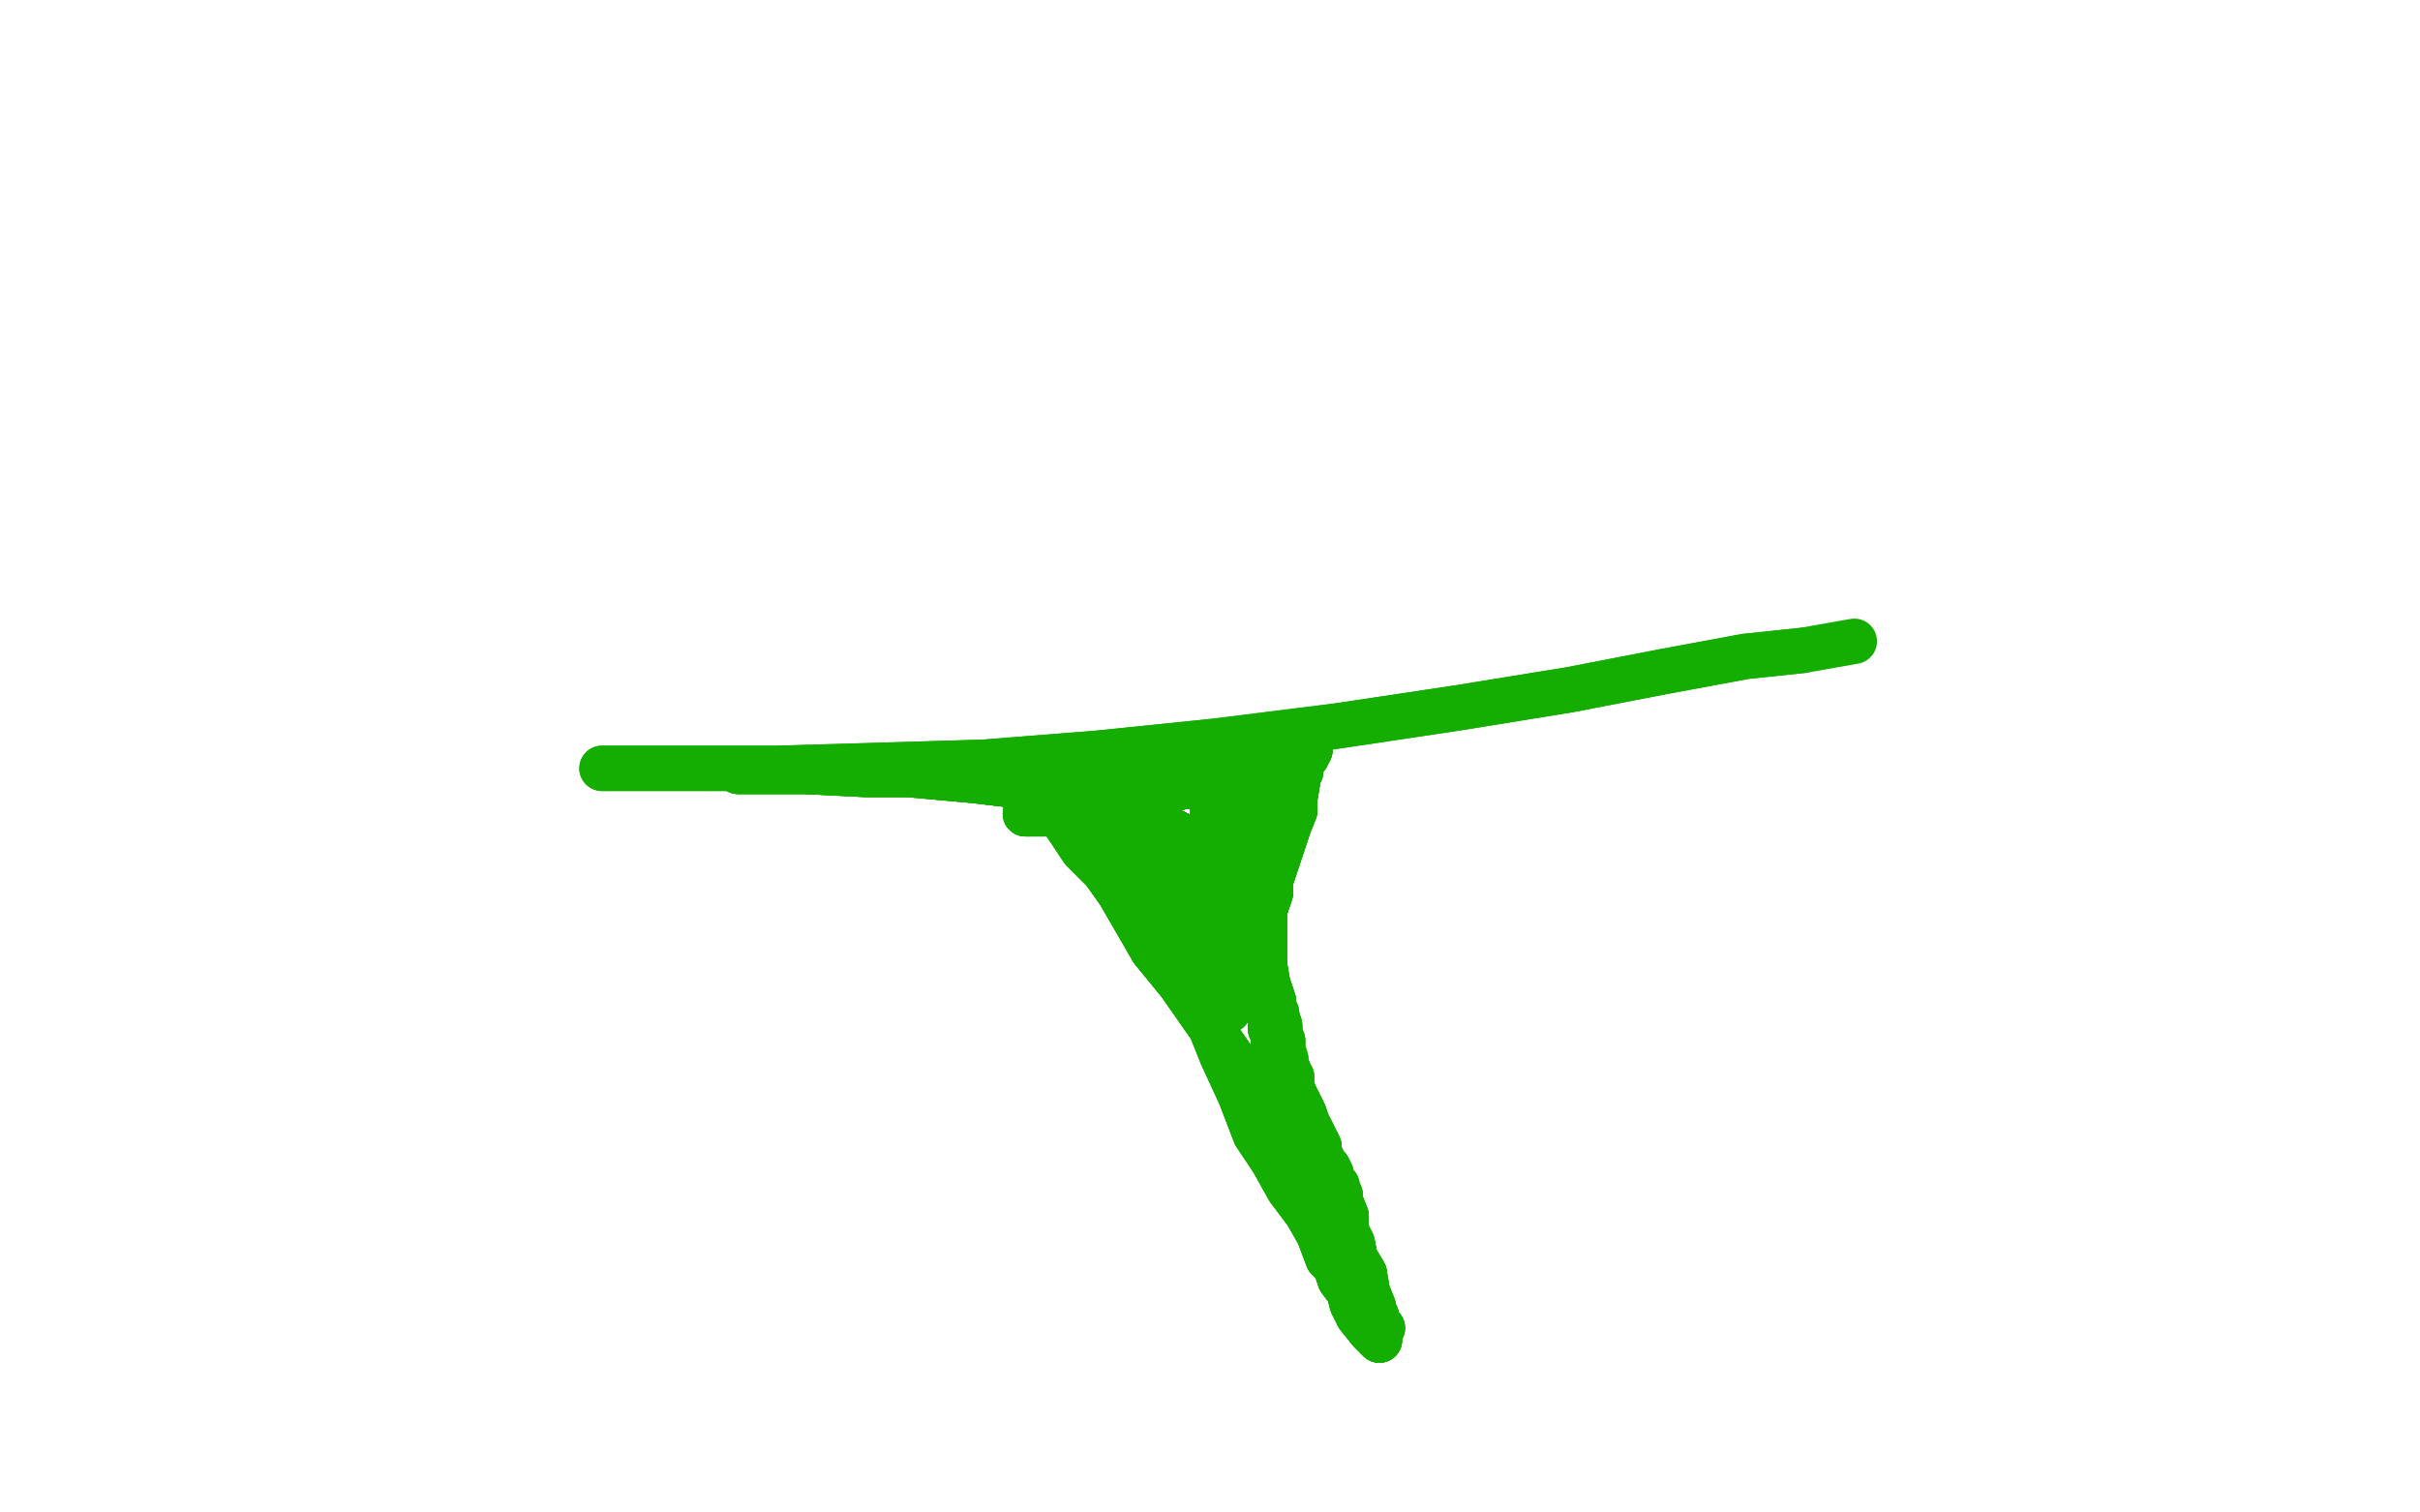 <?xml version="1.0" standalone="no"?>
<!DOCTYPE svg PUBLIC "-//W3C//DTD SVG 1.1//EN"
"http://www.w3.org/Graphics/SVG/1.1/DTD/svg11.dtd">

<svg width="800" height="500" version="1.1" xmlns="http://www.w3.org/2000/svg" xmlns:xlink="http://www.w3.org/1999/xlink" style="stroke-antialiasing: false"><desc>This SVG has been created on https://colorillo.com/</desc><rect x='0' y='0' width='800' height='500' style='fill: rgb(255,255,255); stroke-width:0' /><polyline points="199,254 202,254 257,254 325,252 363,249 402,245 442,240 482,234 519,228 550,222 577,217 596,215" style="fill: none; stroke: #14ae00; stroke-width: 15; stroke-linejoin: round; stroke-linecap: round; stroke-antialiasing: false; stroke-antialias: 0; opacity: 1.0"/>
<polyline points="199,254 202,254 257,254 325,252 363,249 402,245 442,240 482,234 519,228 550,222 577,217 596,215 613,212" style="fill: none; stroke: #14ae00; stroke-width: 15; stroke-linejoin: round; stroke-linecap: round; stroke-antialiasing: false; stroke-antialias: 0; opacity: 1.0"/>
<polyline points="244,255 245,255 247,255 249,255 259,255 266,255 286,256 300,256 322,258 339,260 343,261" style="fill: none; stroke: #14ae00; stroke-width: 15; stroke-linejoin: round; stroke-linecap: round; stroke-antialiasing: false; stroke-antialias: 0; opacity: 1.0"/>
<polyline points="244,255 245,255 247,255 249,255 259,255 266,255 286,256 300,256 322,258 339,260 343,261 344,262 346,264 348,266 350,269 358,281 365,288 370,295 381,314 390,325 397,335 404,345 411,355" style="fill: none; stroke: #14ae00; stroke-width: 15; stroke-linejoin: round; stroke-linecap: round; stroke-antialiasing: false; stroke-antialias: 0; opacity: 1.0"/>
<polyline points="244,255 245,255 247,255 249,255 259,255 266,255 286,256 300,256 322,258 339,260 343,261 344,262 346,264 348,266 350,269 358,281 365,288 370,295 381,314 390,325 397,335 404,345 411,355 417,365 422,374 427,383 432,392 435,400 439,409 443,417 448,424 452,432 454,438 456,443" style="fill: none; stroke: #14ae00; stroke-width: 15; stroke-linejoin: round; stroke-linecap: round; stroke-antialiasing: false; stroke-antialias: 0; opacity: 1.0"/>
<polyline points="244,255 245,255 247,255 249,255 259,255 266,255 286,256 300,256 322,258 339,260 343,261 344,262 346,264 348,266 350,269 358,281 365,288 370,295 381,314 390,325 397,335 404,345 411,355 417,365 422,374 427,383 432,392 435,400 439,409 443,417 448,424 452,432 454,438 456,443 456,443 453,440 449,435 447,431 446,427 443,423 442,420 441,418 439,416 436,408 432,401 426,393 421,384" style="fill: none; stroke: #14ae00; stroke-width: 15; stroke-linejoin: round; stroke-linecap: round; stroke-antialiasing: false; stroke-antialias: 0; opacity: 1.0"/>
<polyline points="365,288 370,295 381,314 390,325 397,335 404,345 411,355 417,365 422,374 427,383 432,392 435,400 439,409 443,417 448,424 452,432 454,438 456,443 456,443 453,440 449,435 447,431 446,427 443,423 442,420 441,418 439,416 436,408 432,401 426,393 421,384 415,375 410,362 404,349 398,334 393,319 389,305 385,292 378,275 374,269 371,265 370,264" style="fill: none; stroke: #14ae00; stroke-width: 15; stroke-linejoin: round; stroke-linecap: round; stroke-antialiasing: false; stroke-antialias: 0; opacity: 1.0"/>
<polyline points="381,314 390,325 397,335 404,345 411,355 417,365 422,374 427,383 432,392 435,400 439,409 443,417 448,424 452,432 454,438 456,443 456,443 453,440 449,435 447,431 446,427 443,423 442,420 441,418 439,416 436,408 432,401 426,393 421,384 415,375 410,362 404,349 398,334 393,319 389,305 385,292 378,275 374,269 371,265 370,264 370,262 369,261 369,258 368,256 368,255 368,253 367,251 366,250 366,249" style="fill: none; stroke: #14ae00; stroke-width: 15; stroke-linejoin: round; stroke-linecap: round; stroke-antialiasing: false; stroke-antialias: 0; opacity: 1.0"/>
<polyline points="381,314 390,325 397,335 404,345 411,355 417,365 422,374 427,383 432,392 435,400 439,409 443,417 448,424 452,432 454,438 456,443 456,443 453,440 449,435 447,431 446,427 443,423 442,420 441,418 439,416 436,408 432,401 426,393 421,384 415,375 410,362 404,349 398,334 393,319 389,305 385,292 378,275 374,269 371,265 370,264 370,262 369,261 369,258 368,256 368,255 368,253 367,251 366,250 366,249" style="fill: none; stroke: #14ae00; stroke-width: 15; stroke-linejoin: round; stroke-linecap: round; stroke-antialiasing: false; stroke-antialias: 0; opacity: 1.0"/>
<polyline points="457,439 456,439 455,438 455,437 455,435 454,433 454,432 452,427 451,421 448,416 447,411 445,407 445,402 443,397 443,395" style="fill: none; stroke: #14ae00; stroke-width: 15; stroke-linejoin: round; stroke-linecap: round; stroke-antialiasing: false; stroke-antialias: 0; opacity: 1.0"/>
<polyline points="457,439 456,439 455,438 455,437 455,435 454,433 454,432 452,427 451,421 448,416 447,411 445,407 445,402 443,397 443,395 442,393 442,392 441,391 440,389 440,388 439,386 438,385 437,383 436,381 436,379 435,377 434,375 433,373" style="fill: none; stroke: #14ae00; stroke-width: 15; stroke-linejoin: round; stroke-linecap: round; stroke-antialiasing: false; stroke-antialias: 0; opacity: 1.0"/>
<polyline points="457,439 456,439 455,438 455,437 455,435 454,433 454,432 452,427 451,421 448,416 447,411 445,407 445,402 443,397 443,395 442,393 442,392 441,391 440,389 440,388 439,386 438,385 437,383 436,381 436,379 435,377 434,375 433,373 432,371 431,368 430,366 429,364 428,362 427,360 426,358 425,356 424,354 424,352 423,350 423,349 423,348" style="fill: none; stroke: #14ae00; stroke-width: 15; stroke-linejoin: round; stroke-linecap: round; stroke-antialiasing: false; stroke-antialias: 0; opacity: 1.0"/>
<polyline points="451,421 448,416 447,411 445,407 445,402 443,397 443,395 442,393 442,392 441,391 440,389 440,388 439,386 438,385 437,383 436,381 436,379 435,377 434,375 433,373 432,371 431,368 430,366 429,364 428,362 427,360 426,358 425,356 424,354 424,352 423,350 423,349 423,348 422,346 422,345 421,344 421,342 420,340 420,338 420,337 420,336 420,334 419,333 419,332 419,331 419,330" style="fill: none; stroke: #14ae00; stroke-width: 15; stroke-linejoin: round; stroke-linecap: round; stroke-antialiasing: false; stroke-antialias: 0; opacity: 1.0"/>
<polyline points="436,379 435,377 434,375 433,373 432,371 431,368 430,366 429,364 428,362 427,360 426,358 425,356 424,354 424,352 423,350 423,349 423,348 422,346 422,345 421,344 421,342 420,340 420,338 420,337 420,336 420,334 419,333 419,332 419,331 419,330 418,326 418,322 418,318 418,315 418,307 418,301 419,298 420,295 420,291 422,285 424,279 426,273" style="fill: none; stroke: #14ae00; stroke-width: 15; stroke-linejoin: round; stroke-linecap: round; stroke-antialiasing: false; stroke-antialias: 0; opacity: 1.0"/>
<polyline points="436,379 435,377 434,375 433,373 432,371 431,368 430,366 429,364 428,362 427,360 426,358 425,356 424,354 424,352 423,350 423,349 423,348 422,346 422,345 421,344 421,342 420,340 420,338 420,337 420,336 420,334 419,333 419,332 419,331 419,330 418,326 418,322 418,318 418,315 418,307 418,301 419,298 420,295 420,291 422,285 424,279 426,273 428,268 428,264 429,258 429,257" style="fill: none; stroke: #14ae00; stroke-width: 15; stroke-linejoin: round; stroke-linecap: round; stroke-antialiasing: false; stroke-antialias: 0; opacity: 1.0"/>
<polyline points="432,371 431,368 430,366 429,364 428,362 427,360 426,358 425,356 424,354 424,352 423,350 423,349 423,348 422,346 422,345 421,344 421,342 420,340 420,338 420,337 420,336 420,334 419,333 419,332 419,331 419,330 418,326 418,322 418,318 418,315 418,307 418,301 419,298 420,295 420,291 422,285 424,279 426,273 428,268 428,264 429,258 429,257 430,255 430,253 430,252 432,250 433,248 433,247" style="fill: none; stroke: #14ae00; stroke-width: 15; stroke-linejoin: round; stroke-linecap: round; stroke-antialiasing: false; stroke-antialias: 0; opacity: 1.0"/>
<polyline points="420,336 420,334 419,333 419,332 419,331 419,330 418,326 418,322 418,318 418,315 418,307 418,301 419,298 420,295 420,291 422,285 424,279 426,273 428,268 428,264 429,258 429,257 430,255 430,253 430,252 432,250 433,248 433,247 431,248 429,249 427,250 425,251 424,251 423,252 422,252 420,253 419,254 417,255 416,256 415,256" style="fill: none; stroke: #14ae00; stroke-width: 15; stroke-linejoin: round; stroke-linecap: round; stroke-antialiasing: false; stroke-antialias: 0; opacity: 1.0"/>
<polyline points="420,336 420,334 419,333 419,332 419,331 419,330 418,326 418,322 418,318 418,315 418,307 418,301 419,298 420,295 420,291 422,285 424,279 426,273 428,268 428,264 429,258 429,257 430,255 430,253 430,252 432,250 433,248 433,247 431,248 429,249 427,250 425,251 424,251 423,252 422,252 420,253 419,254 417,255 416,256 415,256 414,256 413,256 411,256 408,256 407,255 406,255 405,255 404,254 403,254" style="fill: none; stroke: #14ae00; stroke-width: 15; stroke-linejoin: round; stroke-linecap: round; stroke-antialiasing: false; stroke-antialias: 0; opacity: 1.0"/>
<polyline points="433,248 433,247 431,248 429,249 427,250 425,251 424,251 423,252 422,252 420,253 419,254 417,255 416,256 415,256 414,256 413,256 411,256 408,256 407,255 406,255 405,255 404,254 403,254 402,254 401,254 399,253 398,253 397,253 395,253 394,253 392,253 390,253 389,253 387,253 386,253 385,253 384,253" style="fill: none; stroke: #14ae00; stroke-width: 15; stroke-linejoin: round; stroke-linecap: round; stroke-antialiasing: false; stroke-antialias: 0; opacity: 1.0"/>
<polyline points="433,248 433,247 431,248 429,249 427,250 425,251 424,251 423,252 422,252 420,253 419,254 417,255 416,256 415,256 414,256 413,256 411,256 408,256 407,255 406,255 405,255 404,254 403,254 402,254 401,254 399,253 398,253 397,253 395,253 394,253 392,253 390,253 389,253 387,253 386,253 385,253 384,253 383,253 381,254 380,254 378,255 376,255 374,256 373,256 371,257 370,257 369,257 368,257 367,258 365,258" style="fill: none; stroke: #14ae00; stroke-width: 15; stroke-linejoin: round; stroke-linecap: round; stroke-antialiasing: false; stroke-antialias: 0; opacity: 1.0"/>
<polyline points="414,256 413,256 411,256 408,256 407,255 406,255 405,255 404,254 403,254 402,254 401,254 399,253 398,253 397,253 395,253 394,253 392,253 390,253 389,253 387,253 386,253 385,253 384,253 383,253 381,254 380,254 378,255 376,255 374,256 373,256 371,257 370,257 369,257 368,257 367,258 365,258 363,258 361,258 360,259 358,259 357,260 356,260 355,260" style="fill: none; stroke: #14ae00; stroke-width: 15; stroke-linejoin: round; stroke-linecap: round; stroke-antialiasing: false; stroke-antialias: 0; opacity: 1.0"/>
<polyline points="401,254 399,253 398,253 397,253 395,253 394,253 392,253 390,253 389,253 387,253 386,253 385,253 384,253 383,253 381,254 380,254 378,255 376,255 374,256 373,256 371,257 370,257 369,257 368,257 367,258 365,258 363,258 361,258 360,259 358,259 357,260 356,260 355,260 356,260 358,260 359,260 360,260 362,259 363,259 364,259 365,259 366,259 367,259 368,259 370,259" style="fill: none; stroke: #14ae00; stroke-width: 15; stroke-linejoin: round; stroke-linecap: round; stroke-antialiasing: false; stroke-antialias: 0; opacity: 1.0"/>
<polyline points="378,255 376,255 374,256 373,256 371,257 370,257 369,257 368,257 367,258 365,258 363,258 361,258 360,259 358,259 357,260 356,260 355,260 356,260 358,260 359,260 360,260 362,259 363,259 364,259 365,259 366,259 367,259 368,259 370,259 371,259 373,258 375,258 377,257 380,257 382,256 387,254 392,254 396,254 400,253 404,253 408,251 410,251" style="fill: none; stroke: #14ae00; stroke-width: 15; stroke-linejoin: round; stroke-linecap: round; stroke-antialiasing: false; stroke-antialias: 0; opacity: 1.0"/>
<polyline points="378,255 376,255 374,256 373,256 371,257 370,257 369,257 368,257 367,258 365,258 363,258 361,258 360,259 358,259 357,260 356,260 355,260 356,260 358,260 359,260 360,260 362,259 363,259 364,259 365,259 366,259 367,259 368,259 370,259 371,259 373,258 375,258 377,257 380,257 382,256 387,254 392,254 396,254 400,253 404,253 408,251 410,251 411,251 413,250 414,250 415,250 415,249" style="fill: none; stroke: #14ae00; stroke-width: 15; stroke-linejoin: round; stroke-linecap: round; stroke-antialiasing: false; stroke-antialias: 0; opacity: 1.0"/>
<polyline points="363,258 361,258 360,259 358,259 357,260 356,260 355,260 356,260 358,260 359,260 360,260 362,259 363,259 364,259 365,259 366,259 367,259 368,259 370,259 371,259 373,258 375,258 377,257 380,257 382,256 387,254 392,254 396,254 400,253 404,253 408,251 410,251 411,251 413,250 414,250 415,250 415,249 414,250 411,251 409,253 405,254 404,255 402,256 401,257 400,257" style="fill: none; stroke: #14ae00; stroke-width: 15; stroke-linejoin: round; stroke-linecap: round; stroke-antialiasing: false; stroke-antialias: 0; opacity: 1.0"/>
<polyline points="363,259 364,259 365,259 366,259 367,259 368,259 370,259 371,259 373,258 375,258 377,257 380,257 382,256 387,254 392,254 396,254 400,253 404,253 408,251 410,251 411,251 413,250 414,250 415,250 415,249 414,250 411,251 409,253 405,254 404,255 402,256 401,257 400,257 398,257 387,259 382,260 371,262 367,264 358,265 354,265 352,266 350,266 349,266 348,266" style="fill: none; stroke: #14ae00; stroke-width: 15; stroke-linejoin: round; stroke-linecap: round; stroke-antialiasing: false; stroke-antialias: 0; opacity: 1.0"/>
<polyline points="367,259 368,259 370,259 371,259 373,258 375,258 377,257 380,257 382,256 387,254 392,254 396,254 400,253 404,253 408,251 410,251 411,251 413,250 414,250 415,250 415,249 414,250 411,251 409,253 405,254 404,255 402,256 401,257 400,257 398,257 387,259 382,260 371,262 367,264 358,265 354,265 352,266 350,266 349,266 348,266 347,266 346,266 345,267 344,267 342,268 341,268 340,269 339,269" style="fill: none; stroke: #14ae00; stroke-width: 15; stroke-linejoin: round; stroke-linecap: round; stroke-antialiasing: false; stroke-antialias: 0; opacity: 1.0"/>
<polyline points="411,251 409,253 405,254 404,255 402,256 401,257 400,257 398,257 387,259 382,260 371,262 367,264 358,265 354,265 352,266 350,266 349,266 348,266 347,266 346,266 345,267 344,267 342,268 341,268 340,269 339,269 340,269 342,269 343,269 344,269 345,269 346,269 348,269 351,269 353,269 355,269 356,269 357,269 358,269" style="fill: none; stroke: #14ae00; stroke-width: 15; stroke-linejoin: round; stroke-linecap: round; stroke-antialiasing: false; stroke-antialias: 0; opacity: 1.0"/>
<polyline points="411,251 409,253 405,254 404,255 402,256 401,257 400,257 398,257 387,259 382,260 371,262 367,264 358,265 354,265 352,266 350,266 349,266 348,266 347,266 346,266 345,267 344,267 342,268 341,268 340,269 339,269 340,269 342,269 343,269 344,269 345,269 346,269 348,269 351,269 353,269 355,269 356,269 357,269 358,269 360,269 362,269 363,269 364,269 365,269 366,269" style="fill: none; stroke: #14ae00; stroke-width: 15; stroke-linejoin: round; stroke-linecap: round; stroke-antialiasing: false; stroke-antialias: 0; opacity: 1.0"/>
<polyline points="387,259 382,260 371,262 367,264 358,265 354,265 352,266 350,266 349,266 348,266 347,266 346,266 345,267 344,267 342,268 341,268 340,269 339,269 340,269 342,269 343,269 344,269 345,269 346,269 348,269 351,269 353,269 355,269 356,269 357,269 358,269 360,269 362,269 363,269 364,269 365,269 366,269 368,269 371,273 372,275 374,278 375,281 376,283 377,284 378,285 378,286" style="fill: none; stroke: #14ae00; stroke-width: 15; stroke-linejoin: round; stroke-linecap: round; stroke-antialiasing: false; stroke-antialias: 0; opacity: 1.0"/>
<polyline points="347,266 346,266 345,267 344,267 342,268 341,268 340,269 339,269 340,269 342,269 343,269 344,269 345,269 346,269 348,269 351,269 353,269 355,269 356,269 357,269 358,269 360,269 362,269 363,269 364,269 365,269 366,269 368,269 371,273 372,275 374,278 375,281 376,283 377,284 378,285 378,286 380,289 385,294 388,296 390,298 390,299 391,300 392,301 393,303 393,304" style="fill: none; stroke: #14ae00; stroke-width: 15; stroke-linejoin: round; stroke-linecap: round; stroke-antialiasing: false; stroke-antialias: 0; opacity: 1.0"/>
<polyline points="347,266 346,266 345,267 344,267 342,268 341,268 340,269 339,269 340,269 342,269 343,269 344,269 345,269 346,269 348,269 351,269 353,269 355,269 356,269 357,269 358,269 360,269 362,269 363,269 364,269 365,269 366,269 368,269 371,273 372,275 374,278 375,281 376,283 377,284 378,285 378,286 380,289 385,294 388,296 390,298 390,299 391,300 392,301 393,303 393,304 395,306 397,308 397,309 398,310" style="fill: none; stroke: #14ae00; stroke-width: 15; stroke-linejoin: round; stroke-linecap: round; stroke-antialiasing: false; stroke-antialias: 0; opacity: 1.0"/>
<polyline points="348,269 351,269 353,269 355,269 356,269 357,269 358,269 360,269 362,269 363,269 364,269 365,269 366,269 368,269 371,273 372,275 374,278 375,281 376,283 377,284 378,285 378,286 380,289 385,294 388,296 390,298 390,299 391,300 392,301 393,303 393,304 395,306 397,308 397,309 398,310 399,313 399,315 400,319 401,321 401,322 401,323 402,323 402,324" style="fill: none; stroke: #14ae00; stroke-width: 15; stroke-linejoin: round; stroke-linecap: round; stroke-antialiasing: false; stroke-antialias: 0; opacity: 1.0"/>
<polyline points="348,269 351,269 353,269 355,269 356,269 357,269 358,269 360,269 362,269 363,269 364,269 365,269 366,269 368,269 371,273 372,275 374,278 375,281 376,283 377,284 378,285 378,286 380,289 385,294 388,296 390,298 390,299 391,300 392,301 393,303 393,304 395,306 397,308 397,309 398,310 399,313 399,315 400,319 401,321 401,322 401,323 402,323 402,324 402,325 403,328 405,332 405,333 406,334" style="fill: none; stroke: #14ae00; stroke-width: 15; stroke-linejoin: round; stroke-linecap: round; stroke-antialiasing: false; stroke-antialias: 0; opacity: 1.0"/>
<polyline points="362,269 363,269 364,269 365,269 366,269 368,269 371,273 372,275 374,278 375,281 376,283 377,284 378,285 378,286 380,289 385,294 388,296 390,298 390,299 391,300 392,301 393,303 393,304 395,306 397,308 397,309 398,310 399,313 399,315 400,319 401,321 401,322 401,323 402,323 402,324 402,325 403,328 405,332 405,333 406,334 406,333 406,329 406,327 406,326 406,325 406,324" style="fill: none; stroke: #14ae00; stroke-width: 15; stroke-linejoin: round; stroke-linecap: round; stroke-antialiasing: false; stroke-antialias: 0; opacity: 1.0"/>
<polyline points="388,296 390,298 390,299 391,300 392,301 393,303 393,304 395,306 397,308 397,309 398,310 399,313 399,315 400,319 401,321 401,322 401,323 402,323 402,324 402,325 403,328 405,332 405,333 406,334 406,333 406,329 406,327 406,326 406,325 406,324 406,319 406,318 407,315 407,313 407,311 408,309 409,305 410,303 410,301 411,299 411,297 411,296" style="fill: none; stroke: #14ae00; stroke-width: 15; stroke-linejoin: round; stroke-linecap: round; stroke-antialiasing: false; stroke-antialias: 0; opacity: 1.0"/>
<polyline points="397,308 397,309 398,310 399,313 399,315 400,319 401,321 401,322 401,323 402,323 402,324 402,325 403,328 405,332 405,333 406,334 406,333 406,329 406,327 406,326 406,325 406,324 406,319 406,318 407,315 407,313 407,311 408,309 409,305 410,303 410,301 411,299 411,297 411,296 411,295 411,294 411,293 411,292 412,290 412,288 413,286 414,284 415,281 416,279 416,277 417,276" style="fill: none; stroke: #14ae00; stroke-width: 15; stroke-linejoin: round; stroke-linecap: round; stroke-antialiasing: false; stroke-antialias: 0; opacity: 1.0"/>
<polyline points="397,308 397,309 398,310 399,313 399,315 400,319 401,321 401,322 401,323 402,323 402,324 402,325 403,328 405,332 405,333 406,334 406,333 406,329 406,327 406,326 406,325 406,324 406,319 406,318 407,315 407,313 407,311 408,309 409,305 410,303 410,301 411,299 411,297 411,296 411,295 411,294 411,293 411,292 412,290 412,288 413,286 414,284 415,281 416,279 416,277 417,276 418,275 418,274 418,272 420,263" style="fill: none; stroke: #14ae00; stroke-width: 15; stroke-linejoin: round; stroke-linecap: round; stroke-antialiasing: false; stroke-antialias: 0; opacity: 1.0"/>
<polyline points="401,321 401,322 401,323 402,323 402,324 402,325 403,328 405,332 405,333 406,334 406,333 406,329 406,327 406,326 406,325 406,324 406,319 406,318 407,315 407,313 407,311 408,309 409,305 410,303 410,301 411,299 411,297 411,296 411,295 411,294 411,293 411,292 412,290 412,288 413,286 414,284 415,281 416,279 416,277 417,276 418,275 418,274 418,272 420,263 421,260 421,255 420,256" style="fill: none; stroke: #14ae00; stroke-width: 15; stroke-linejoin: round; stroke-linecap: round; stroke-antialiasing: false; stroke-antialias: 0; opacity: 1.0"/>
<polyline points="406,319 406,318 407,315 407,313 407,311 408,309 409,305 410,303 410,301 411,299 411,297 411,296 411,295 411,294 411,293 411,292 412,290 412,288 413,286 414,284 415,281 416,279 416,277 417,276 418,275 418,274 418,272 420,263 421,260 421,255 420,256 414,258 408,258 405,259 401,259 396,260 391,260 383,262 376,262 370,262 367,264 364,264" style="fill: none; stroke: #14ae00; stroke-width: 15; stroke-linejoin: round; stroke-linecap: round; stroke-antialiasing: false; stroke-antialias: 0; opacity: 1.0"/>
<polyline points="406,319 406,318 407,315 407,313 407,311 408,309 409,305 410,303 410,301 411,299 411,297 411,296 411,295 411,294 411,293 411,292 412,290 412,288 413,286 414,284 415,281 416,279 416,277 417,276 418,275 418,274 418,272 420,263 421,260 421,255 420,256 414,258 408,258 405,259 401,259 396,260 391,260 383,262 376,262 370,262 367,264 364,264 364,265 364,266 366,266" style="fill: none; stroke: #14ae00; stroke-width: 15; stroke-linejoin: round; stroke-linecap: round; stroke-antialiasing: false; stroke-antialias: 0; opacity: 1.0"/>
<polyline points="411,293 411,292 412,290 412,288 413,286 414,284 415,281 416,279 416,277 417,276 418,275 418,274 418,272 420,263 421,260 421,255 420,256 414,258 408,258 405,259 401,259 396,260 391,260 383,262 376,262 370,262 367,264 364,264 364,265 364,266 366,266 368,267 369,267 371,268 373,268 375,269 379,270 381,272 383,272 385,273 386,274 388,275 390,276" style="fill: none; stroke: #14ae00; stroke-width: 15; stroke-linejoin: round; stroke-linecap: round; stroke-antialiasing: false; stroke-antialias: 0; opacity: 1.0"/>
<polyline points="411,293 411,292 412,290 412,288 413,286 414,284 415,281 416,279 416,277 417,276 418,275 418,274 418,272 420,263 421,260 421,255 420,256 414,258 408,258 405,259 401,259 396,260 391,260 383,262 376,262 370,262 367,264 364,264 364,265 364,266 366,266 368,267 369,267 371,268 373,268 375,269 379,270 381,272 383,272 385,273 386,274 388,275 390,276 391,277 392,280 393,283 395,287" style="fill: none; stroke: #14ae00; stroke-width: 15; stroke-linejoin: round; stroke-linecap: round; stroke-antialiasing: false; stroke-antialias: 0; opacity: 1.0"/>
<polyline points="415,281 416,279 416,277 417,276 418,275 418,274 418,272 420,263 421,260 421,255 420,256 414,258 408,258 405,259 401,259 396,260 391,260 383,262 376,262 370,262 367,264 364,264 364,265 364,266 366,266 368,267 369,267 371,268 373,268 375,269 379,270 381,272 383,272 385,273 386,274 388,275 390,276 391,277 392,280 393,283 395,287 395,289 396,294 396,295 397,297 397,298 397,299" style="fill: none; stroke: #14ae00; stroke-width: 15; stroke-linejoin: round; stroke-linecap: round; stroke-antialiasing: false; stroke-antialias: 0; opacity: 1.0"/>
<polyline points="415,281 416,279 416,277 417,276 418,275 418,274 418,272 420,263 421,260 421,255 420,256 414,258 408,258 405,259 401,259 396,260 391,260 383,262 376,262 370,262 367,264 364,264 364,265 364,266 366,266 368,267 369,267 371,268 373,268 375,269 379,270 381,272 383,272 385,273 386,274 388,275 390,276 391,277 392,280 393,283 395,287 395,289 396,294 396,295 397,297 397,298 397,299 398,299 399,299" style="fill: none; stroke: #14ae00; stroke-width: 15; stroke-linejoin: round; stroke-linecap: round; stroke-antialiasing: false; stroke-antialias: 0; opacity: 1.0"/>
<polyline points="408,258 405,259 401,259 396,260 391,260 383,262 376,262 370,262 367,264 364,264 364,265 364,266 366,266 368,267 369,267 371,268 373,268 375,269 379,270 381,272 383,272 385,273 386,274 388,275 390,276 391,277 392,280 393,283 395,287 395,289 396,294 396,295 397,297 397,298 397,299 398,299 399,299 399,297 399,285 401,278 401,269 401,265 401,262 401,261" style="fill: none; stroke: #14ae00; stroke-width: 15; stroke-linejoin: round; stroke-linecap: round; stroke-antialiasing: false; stroke-antialias: 0; opacity: 1.0"/>
<polyline points="408,258 405,259 401,259 396,260 391,260 383,262 376,262 370,262 367,264 364,264 364,265 364,266 366,266 368,267 369,267 371,268 373,268 375,269 379,270 381,272 383,272 385,273 386,274 388,275 390,276 391,277 392,280 393,283 395,287 395,289 396,294 396,295 397,297 397,298 397,299 398,299 399,299 399,297 399,285 401,278 401,269 401,265 401,262 401,261 401,260 401,257 401,256 401,254" style="fill: none; stroke: #14ae00; stroke-width: 15; stroke-linejoin: round; stroke-linecap: round; stroke-antialiasing: false; stroke-antialias: 0; opacity: 1.0"/>
<polyline points="369,267 371,268 373,268 375,269 379,270 381,272 383,272 385,273 386,274 388,275 390,276 391,277 392,280 393,283 395,287 395,289 396,294 396,295 397,297 397,298 397,299 398,299 399,299 399,297 399,285 401,278 401,269 401,265 401,262 401,261 401,260 401,257 401,256 401,254 402,253 402,259 403,266 404,267 404,268 406,269 407,270 408,271 408,272" style="fill: none; stroke: #14ae00; stroke-width: 15; stroke-linejoin: round; stroke-linecap: round; stroke-antialiasing: false; stroke-antialias: 0; opacity: 1.0"/>
<polyline points="369,267 371,268 373,268 375,269 379,270 381,272 383,272 385,273 386,274 388,275 390,276 391,277 392,280 393,283 395,287 395,289 396,294 396,295 397,297 397,298 397,299 398,299 399,299 399,297 399,285 401,278 401,269 401,265 401,262 401,261 401,260 401,257 401,256 401,254 402,253 402,259 403,266 404,267 404,268 406,269 407,270 408,271 408,272 409,272 409,274" style="fill: none; stroke: #14ae00; stroke-width: 15; stroke-linejoin: round; stroke-linecap: round; stroke-antialiasing: false; stroke-antialias: 0; opacity: 1.0"/>
<polyline points="386,274 388,275 390,276 391,277 392,280 393,283 395,287 395,289 396,294 396,295 397,297 397,298 397,299 398,299 399,299 399,297 399,285 401,278 401,269 401,265 401,262 401,261 401,260 401,257 401,256 401,254 402,253 402,259 403,266 404,267 404,268 406,269 407,270 408,271 408,272 409,272 409,274 410,279 410,281 411,283 411,285 412,286 413,289 413,291 413,292 413,293" style="fill: none; stroke: #14ae00; stroke-width: 15; stroke-linejoin: round; stroke-linecap: round; stroke-antialiasing: false; stroke-antialias: 0; opacity: 1.0"/>
<polyline points="397,297 397,298 397,299 398,299 399,299 399,297 399,285 401,278 401,269 401,265 401,262 401,261 401,260 401,257 401,256 401,254 402,253 402,259 403,266 404,267 404,268 406,269 407,270 408,271 408,272 409,272 409,274 410,279 410,281 411,283 411,285 412,286 413,289 413,291 413,292 413,293 413,295 413,296 413,300 415,308 415,309 415,311 416,313 416,314 417,316" style="fill: none; stroke: #14ae00; stroke-width: 15; stroke-linejoin: round; stroke-linecap: round; stroke-antialiasing: false; stroke-antialias: 0; opacity: 1.0"/>
<polyline points="401,269 401,265 401,262 401,261 401,260 401,257 401,256 401,254 402,253 402,259 403,266 404,267 404,268 406,269 407,270 408,271 408,272 409,272 409,274 410,279 410,281 411,283 411,285 412,286 413,289 413,291 413,292 413,293 413,295 413,296 413,300 415,308 415,309 415,311 416,313 416,314 417,316 418,319 419,325 421,331 421,333 422,335 422,336 423,339 423,340 423,341" style="fill: none; stroke: #14ae00; stroke-width: 15; stroke-linejoin: round; stroke-linecap: round; stroke-antialiasing: false; stroke-antialias: 0; opacity: 1.0"/>
<polyline points="402,253 402,259 403,266 404,267 404,268 406,269 407,270 408,271 408,272 409,272 409,274 410,279 410,281 411,283 411,285 412,286 413,289 413,291 413,292 413,293 413,295 413,296 413,300 415,308 415,309 415,311 416,313 416,314 417,316 418,319 419,325 421,331 421,333 422,335 422,336 423,339 423,340 423,341 423,343 424,344 424,346 424,347 425,350 425,352 426,354 426,355" style="fill: none; stroke: #14ae00; stroke-width: 15; stroke-linejoin: round; stroke-linecap: round; stroke-antialiasing: false; stroke-antialias: 0; opacity: 1.0"/>
<polyline points="409,274 410,279 410,281 411,283 411,285 412,286 413,289 413,291 413,292 413,293 413,295 413,296 413,300 415,308 415,309 415,311 416,313 416,314 417,316 418,319 419,325 421,331 421,333 422,335 422,336 423,339 423,340 423,341 423,343 424,344 424,346 424,347 425,350 425,352 426,354 426,355 427,356 427,357 427,358 427,359 428,362 428,364 429,370 429,376 430,380" style="fill: none; stroke: #14ae00; stroke-width: 15; stroke-linejoin: round; stroke-linecap: round; stroke-antialiasing: false; stroke-antialias: 0; opacity: 1.0"/>
<polyline points="409,274 410,279 410,281 411,283 411,285 412,286 413,289 413,291 413,292 413,293 413,295 413,296 413,300 415,308 415,309 415,311 416,313 416,314 417,316 418,319 419,325 421,331 421,333 422,335 422,336 423,339 423,340 423,341 423,343 424,344 424,346 424,347 425,350 425,352 426,354 426,355 427,356 427,357 427,358 427,359 428,362 428,364 429,370 429,376 430,380 431,385 431,387 431,390 431,391" style="fill: none; stroke: #14ae00; stroke-width: 15; stroke-linejoin: round; stroke-linecap: round; stroke-antialiasing: false; stroke-antialias: 0; opacity: 1.0"/>
</svg>
